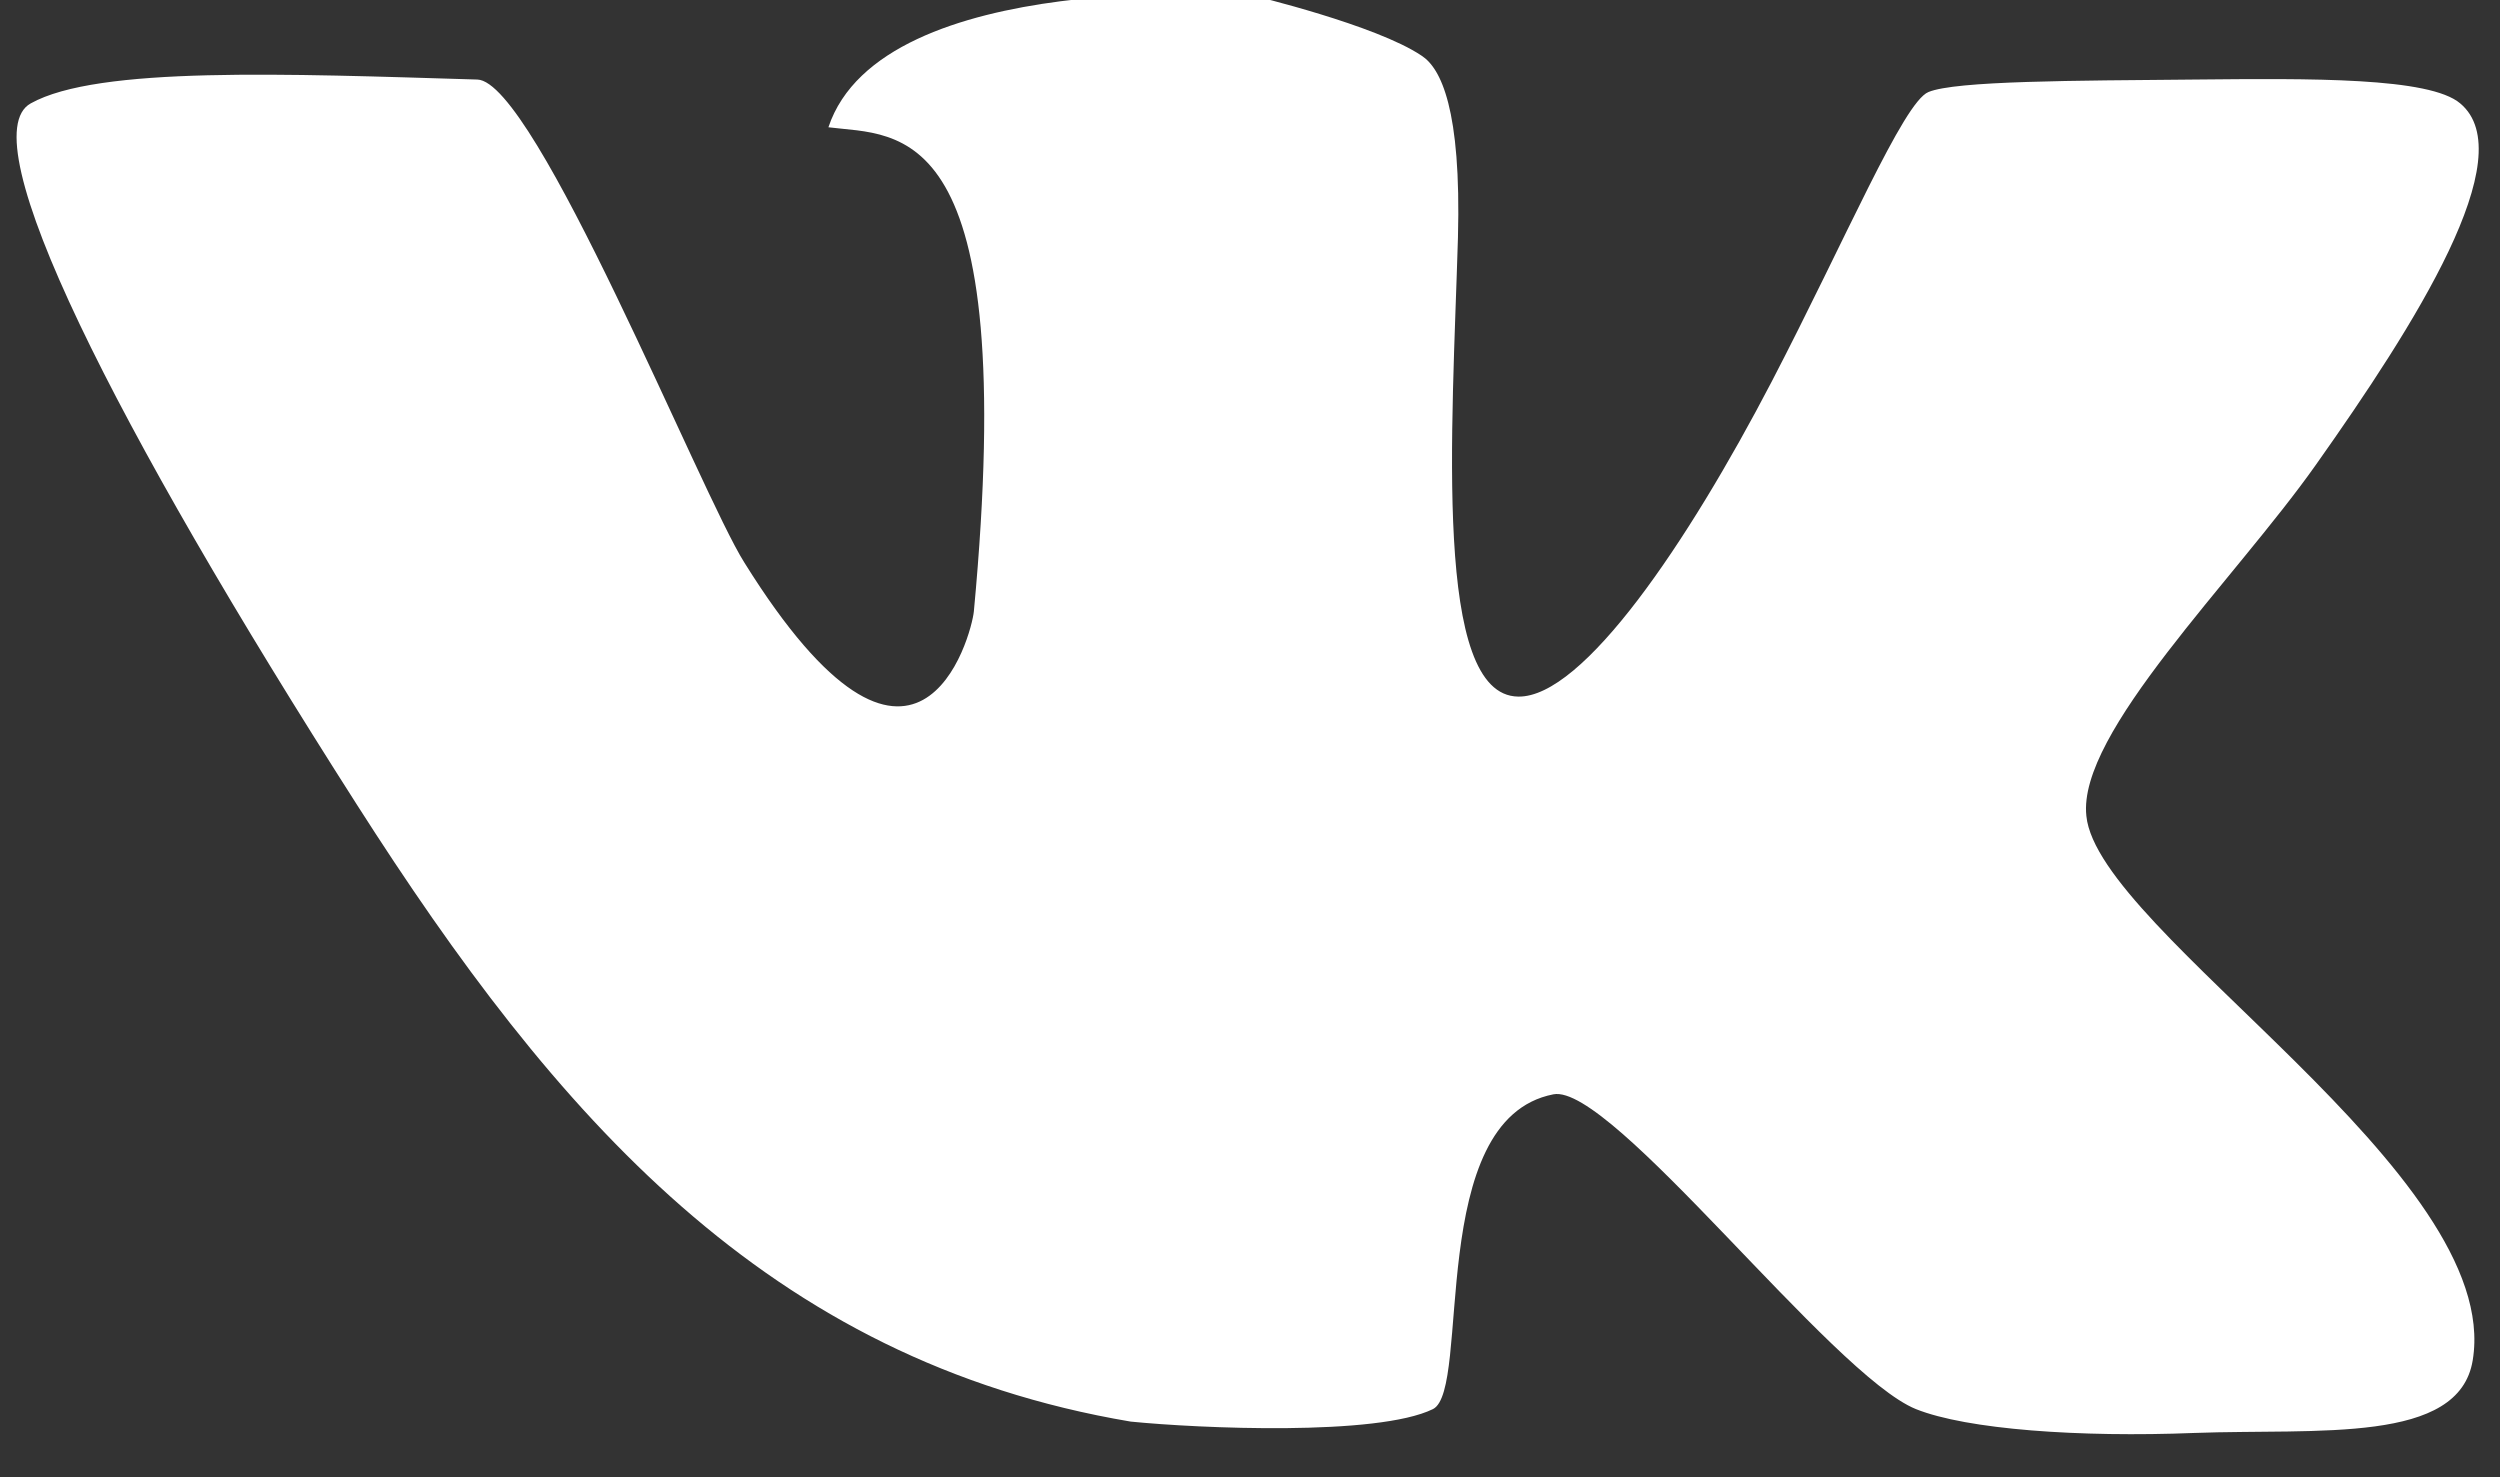 <?xml version="1.0" encoding="utf-8"?>
<!-- Generator: Adobe Illustrator 24.3.0, SVG Export Plug-In . SVG Version: 6.00 Build 0)  -->
<svg version="1.1" id="Слой_1" xmlns="http://www.w3.org/2000/svg" xmlns:xlink="http://www.w3.org/1999/xlink" x="0px" y="0px"
	 viewBox="0 0 22 13" style="enable-background:new 0 0 22 13;" xml:space="preserve">
<rect x="0" y="0" width="22" height="13" fill="#333333" stroke="none"/>
<style type="text/css">
	.st0{fill:#FFFFFF;}
</style>
<path class="st0" d="M21.65,0.91c-0.27-0.23-1.31-0.22-2.34-0.21c-1.05,0.01-2.1,0.01-2.34,0.11c-0.22,0.09-0.73,1.3-1.38,2.55
	c-0.74,1.42-1.66,2.78-2.23,2.77c-0.75-0.01-0.58-2.34-0.53-4.04c0.03-1.13-0.15-1.49-0.32-1.6c-0.4-0.27-1.49-0.53-1.49-0.53
	S7.76-0.29,7.29,1.12C7.91,1.2,8.98,1.01,8.57,5.38c-0.02,0.21-0.5,2.01-2.02-0.43C6.17,4.35,4.71,0.71,4.2,0.7
	C2.52,0.65,0.86,0.58,0.27,0.91C-0.27,1.21,1,3.73,3.14,7.08c1.75,2.74,3.61,4.89,6.81,5.43c0.6,0.06,2.17,0.13,2.66-0.11
	c0.34-0.17-0.07-2.55,1.06-2.77c0.51-0.1,2.45,2.47,3.19,2.77c0.45,0.18,1.44,0.25,2.45,0.21c1.09-0.04,2.33,0.1,2.45-0.64
	c0.27-1.64-3.3-3.77-3.4-4.79c-0.08-0.73,1.3-2.07,2.02-3.09C21.25,2.86,22.2,1.37,21.65,0.91z"/>
</svg>
